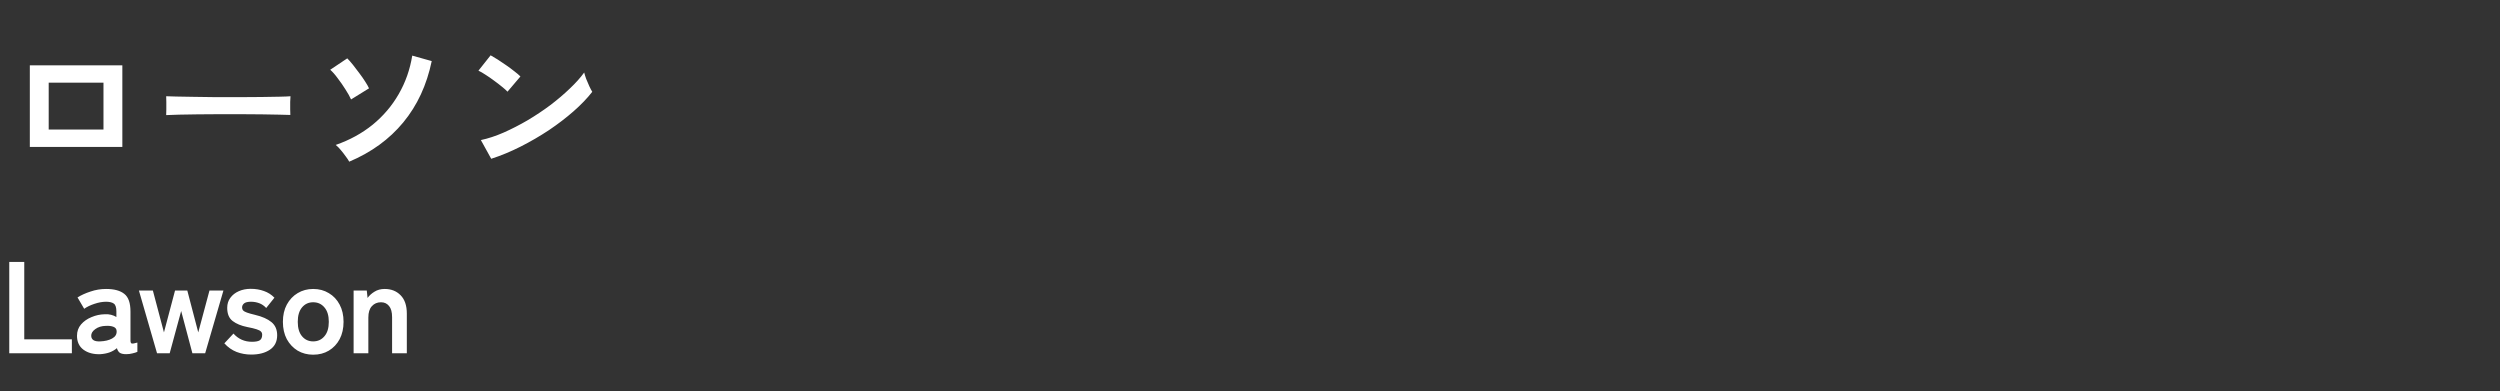 <svg width="460" height="72" viewBox="0 0 460 72" fill="none" xmlns="http://www.w3.org/2000/svg">
<rect x="0" y="0" width="460" height="72" fill="#333333" stroke="none"/>
<path d="M5.488 27.032V12.024H22.512V27.032H5.488ZM8.96 23.84H19.04V15.216H8.96V23.84ZM30.576 21.18C30.595 20.919 30.604 20.564 30.604 20.116C30.604 19.668 30.604 19.22 30.604 18.772C30.604 18.324 30.595 17.969 30.576 17.708C30.931 17.727 31.556 17.745 32.452 17.764C33.367 17.783 34.449 17.801 35.7 17.82C36.969 17.839 38.323 17.857 39.76 17.876C41.197 17.876 42.635 17.876 44.072 17.876C45.509 17.876 46.863 17.867 48.132 17.848C49.42 17.829 50.531 17.811 51.464 17.792C52.397 17.773 53.06 17.745 53.452 17.708C53.433 17.951 53.415 18.296 53.396 18.744C53.396 19.192 53.396 19.649 53.396 20.116C53.415 20.564 53.424 20.909 53.424 21.152C52.957 21.133 52.267 21.115 51.352 21.096C50.456 21.077 49.401 21.059 48.188 21.04C46.993 21.021 45.715 21.012 44.352 21.012C43.008 21.012 41.645 21.012 40.264 21.012C38.883 21.012 37.567 21.021 36.316 21.04C35.065 21.059 33.936 21.077 32.928 21.096C31.939 21.115 31.155 21.143 30.576 21.18ZM64.26 29.748C64.111 29.468 63.887 29.132 63.588 28.74C63.308 28.348 63.009 27.965 62.692 27.592C62.375 27.2 62.067 26.892 61.768 26.668C64.344 25.772 66.612 24.531 68.572 22.944C70.532 21.339 72.128 19.463 73.36 17.316C74.611 15.151 75.441 12.789 75.852 10.232L79.436 11.24C78.521 15.645 76.776 19.407 74.2 22.524C71.643 25.623 68.329 28.031 64.26 29.748ZM64.596 18.296C64.353 17.755 64.008 17.139 63.56 16.448C63.131 15.757 62.664 15.085 62.16 14.432C61.675 13.76 61.208 13.228 60.76 12.836L63.896 10.736C64.195 11.035 64.54 11.427 64.932 11.912C65.324 12.397 65.716 12.911 66.108 13.452C66.519 13.993 66.883 14.516 67.2 15.02C67.517 15.505 67.751 15.916 67.9 16.252L64.596 18.296ZM90.384 29.216L88.48 25.772C89.805 25.492 91.196 25.035 92.652 24.4C94.127 23.747 95.601 22.991 97.076 22.132C98.551 21.255 99.951 20.321 101.276 19.332C102.601 18.324 103.796 17.307 104.86 16.28C105.943 15.253 106.82 14.273 107.492 13.34C107.567 13.657 107.688 14.049 107.856 14.516C108.043 14.983 108.239 15.44 108.444 15.888C108.649 16.317 108.827 16.653 108.976 16.896C108.061 18.072 106.913 19.267 105.532 20.48C104.169 21.675 102.657 22.832 100.996 23.952C99.335 25.053 97.599 26.061 95.788 26.976C93.977 27.891 92.176 28.637 90.384 29.216ZM93.38 16.868C93.137 16.607 92.792 16.299 92.344 15.944C91.915 15.589 91.429 15.216 90.888 14.824C90.365 14.432 89.852 14.077 89.348 13.76C88.844 13.424 88.405 13.172 88.032 13.004L90.272 10.176C90.645 10.381 91.084 10.643 91.588 10.96C92.092 11.277 92.605 11.623 93.128 11.996C93.669 12.369 94.173 12.743 94.64 13.116C95.107 13.471 95.48 13.788 95.76 14.068L93.38 16.868ZM1.704 65V48.2H4.464V62.432H13.224V65H1.704ZM18.463 65.168C17.215 65.216 16.183 64.944 15.367 64.352C14.568 63.76 14.168 62.904 14.168 61.784C14.168 60.968 14.415 60.272 14.912 59.696C15.408 59.12 16.047 58.672 16.831 58.352C17.616 58.016 18.424 57.84 19.256 57.824C19.672 57.792 20.064 57.824 20.431 57.92C20.799 58.016 21.128 58.152 21.416 58.328V57.32C21.416 56.568 21.256 56.08 20.936 55.856C20.616 55.632 20.143 55.52 19.52 55.52C18.848 55.52 18.136 55.648 17.384 55.904C16.648 56.144 16.015 56.448 15.488 56.816L14.264 54.728C14.919 54.312 15.711 53.952 16.64 53.648C17.567 53.328 18.527 53.168 19.52 53.168C21.008 53.168 22.128 53.472 22.88 54.08C23.631 54.672 24.008 55.752 24.008 57.32V62.624C24.008 62.96 24.079 63.152 24.224 63.2C24.384 63.248 24.735 63.192 25.279 63.032V64.736C25.04 64.848 24.735 64.944 24.367 65.024C24.015 65.12 23.631 65.168 23.215 65.168C22.72 65.168 22.335 65.088 22.064 64.928C21.808 64.752 21.623 64.464 21.512 64.064C21.111 64.4 20.648 64.664 20.119 64.856C19.591 65.032 19.04 65.136 18.463 65.168ZM18.416 62.816C19.311 62.784 20.047 62.608 20.623 62.288C21.215 61.968 21.495 61.512 21.463 60.92C21.448 60.536 21.247 60.272 20.863 60.128C20.495 59.984 20.032 59.928 19.471 59.96C18.688 59.976 18.04 60.176 17.527 60.56C17.015 60.928 16.767 61.344 16.784 61.808C16.816 62.528 17.36 62.864 18.416 62.816ZM28.895 65L25.559 53.456H28.127L30.167 61.16L32.207 53.456H34.463L36.479 61.16L38.543 53.456H41.111L37.751 65H35.399L33.335 57.224L31.223 65H28.895ZM46.223 65.24C45.279 65.24 44.383 65.08 43.535 64.76C42.687 64.424 41.935 63.896 41.279 63.176L42.959 61.376C43.855 62.384 44.991 62.888 46.367 62.888C47.023 62.888 47.495 62.8 47.783 62.624C48.087 62.432 48.239 62.088 48.239 61.592C48.239 61.352 48.167 61.16 48.023 61.016C47.879 60.856 47.607 60.712 47.207 60.584C46.823 60.456 46.255 60.32 45.503 60.176C44.383 59.952 43.487 59.584 42.815 59.072C42.143 58.56 41.807 57.752 41.807 56.648C41.807 55.928 41.999 55.312 42.383 54.8C42.767 54.272 43.287 53.864 43.943 53.576C44.599 53.288 45.327 53.144 46.127 53.144C47.023 53.144 47.839 53.28 48.575 53.552C49.311 53.808 49.951 54.216 50.495 54.776L48.983 56.672C48.599 56.256 48.167 55.96 47.687 55.784C47.207 55.608 46.703 55.52 46.175 55.52C45.583 55.52 45.159 55.624 44.903 55.832C44.663 56.04 44.543 56.288 44.543 56.576C44.543 56.784 44.599 56.96 44.711 57.104C44.839 57.248 45.079 57.384 45.431 57.512C45.783 57.64 46.295 57.784 46.967 57.944C48.247 58.248 49.239 58.688 49.943 59.264C50.647 59.84 50.999 60.648 50.999 61.688C50.999 62.856 50.551 63.744 49.655 64.352C48.775 64.944 47.631 65.24 46.223 65.24ZM57.621 65.264C56.565 65.264 55.613 65.016 54.765 64.52C53.933 64.008 53.269 63.304 52.773 62.408C52.293 61.496 52.053 60.432 52.053 59.216C52.053 58 52.293 56.944 52.773 56.048C53.269 55.136 53.933 54.432 54.765 53.936C55.613 53.424 56.565 53.168 57.621 53.168C58.709 53.168 59.669 53.424 60.501 53.936C61.349 54.432 62.013 55.136 62.493 56.048C62.973 56.944 63.213 58 63.213 59.216C63.213 60.432 62.973 61.496 62.493 62.408C62.013 63.304 61.349 64.008 60.501 64.52C59.669 65.016 58.709 65.264 57.621 65.264ZM57.621 62.816C58.469 62.816 59.157 62.504 59.685 61.88C60.229 61.256 60.501 60.368 60.501 59.216C60.501 58.064 60.229 57.176 59.685 56.552C59.157 55.928 58.469 55.616 57.621 55.616C56.789 55.616 56.109 55.928 55.581 56.552C55.053 57.176 54.789 58.064 54.789 59.216C54.789 60.368 55.053 61.256 55.581 61.88C56.109 62.504 56.789 62.816 57.621 62.816ZM65.064 65V53.456H67.488L67.632 54.824C67.952 54.376 68.376 53.992 68.904 53.672C69.432 53.336 70.056 53.168 70.776 53.168C71.976 53.168 72.952 53.552 73.704 54.32C74.472 55.088 74.856 56.216 74.856 57.704V65H72.144V58.352C72.144 57.44 71.96 56.76 71.592 56.312C71.224 55.848 70.728 55.616 70.104 55.616C69.416 55.616 68.856 55.856 68.424 56.336C67.992 56.8 67.776 57.496 67.776 58.424V65H65.064Z" fill="white"/>
</svg>
